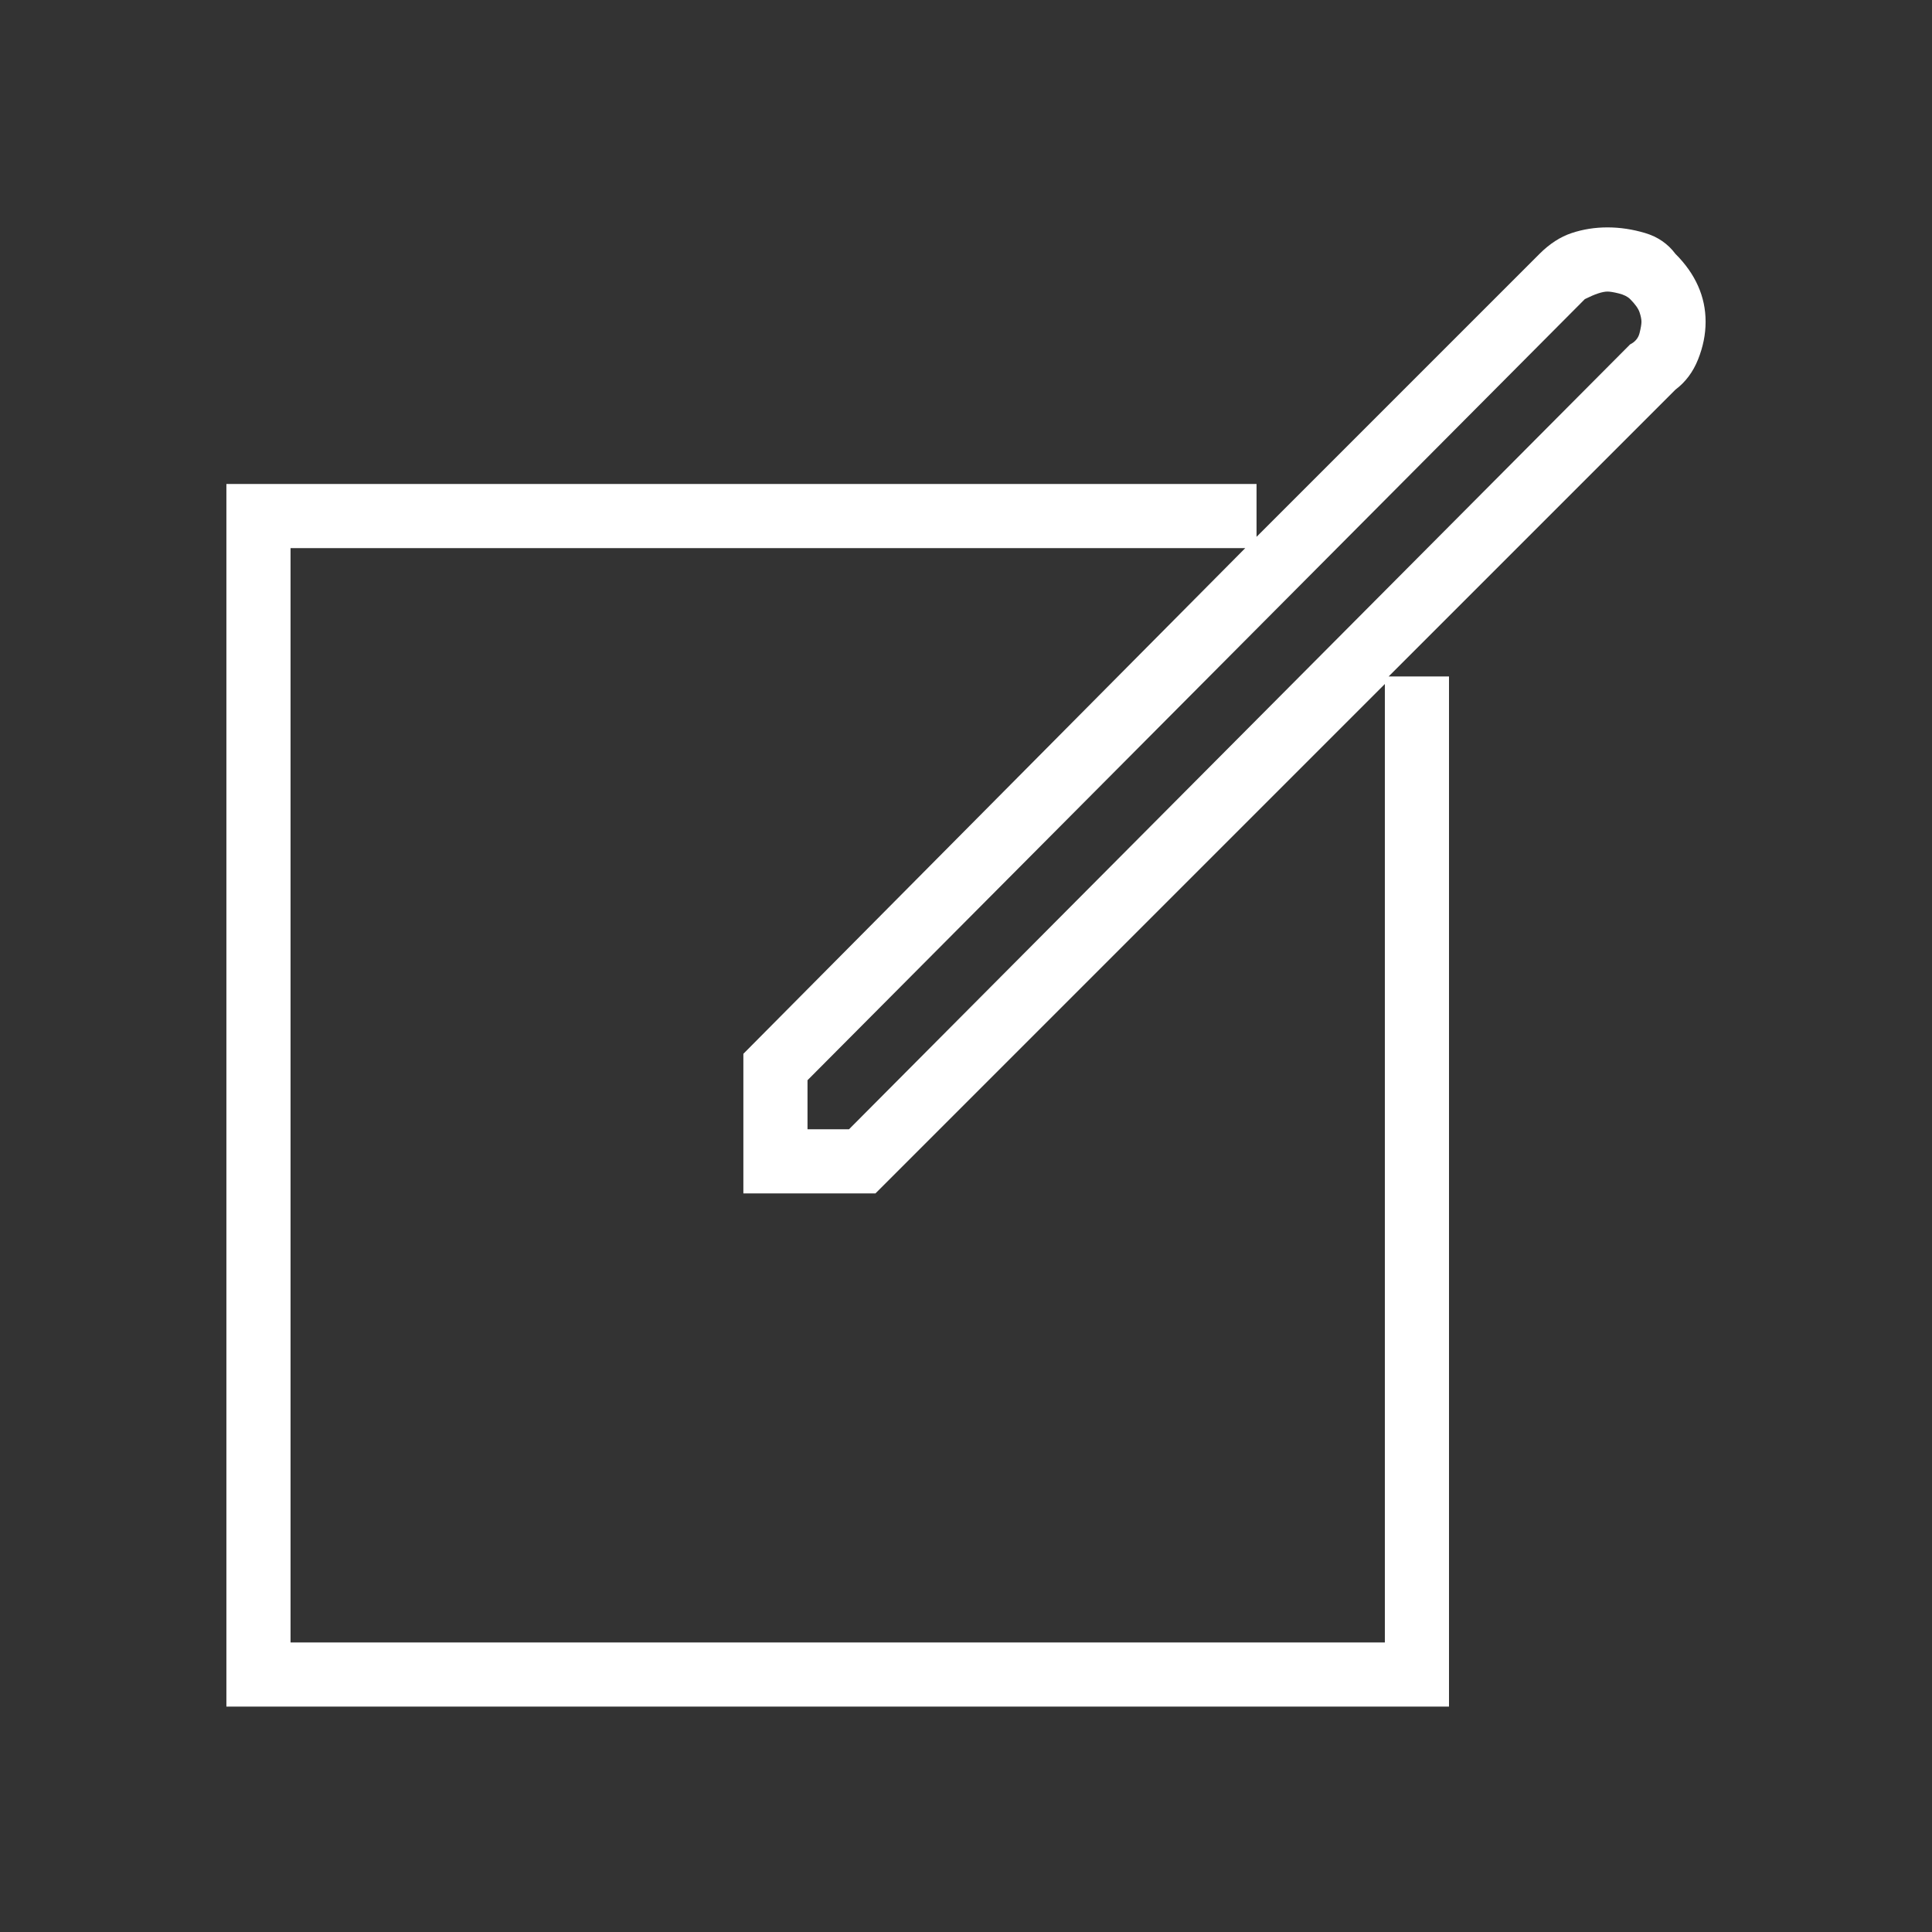 <svg width="60" height="60" viewBox="0 0 60 60" fill="none" xmlns="http://www.w3.org/2000/svg">
<rect x="0" y="0" width="60" height="60" fill="#333333" stroke="none"/>
<path d="M52.031 7.883C51.797 7.57 51.484 7.355 51.094 7.238C50.703 7.121 50.312 7.062 49.922 7.062C49.531 7.062 49.16 7.121 48.809 7.238C48.457 7.355 48.125 7.57 47.812 7.883L39.023 16.672V15.031H7.031V53H45V21.008H43.125L52.031 12.102C52.344 11.867 52.578 11.555 52.734 11.164C52.891 10.773 52.969 10.383 52.969 9.992C52.969 9.602 52.891 9.23 52.734 8.879C52.578 8.527 52.344 8.195 52.031 7.883ZM43.008 51.008H9.023V17.023H38.672L23.086 32.727V37.062H27.188L43.008 21.242V51.008ZM50.625 10.695L26.367 35.07H25.078V33.547L49.219 9.289C49.375 9.211 49.512 9.152 49.629 9.113C49.746 9.074 49.844 9.055 49.922 9.055C50 9.055 50.117 9.074 50.273 9.113C50.43 9.152 50.547 9.211 50.625 9.289C50.781 9.445 50.879 9.582 50.918 9.699C50.957 9.816 50.977 9.914 50.977 9.992C50.977 10.07 50.957 10.188 50.918 10.344C50.879 10.5 50.781 10.617 50.625 10.695Z" fill="white"/>
</svg>
